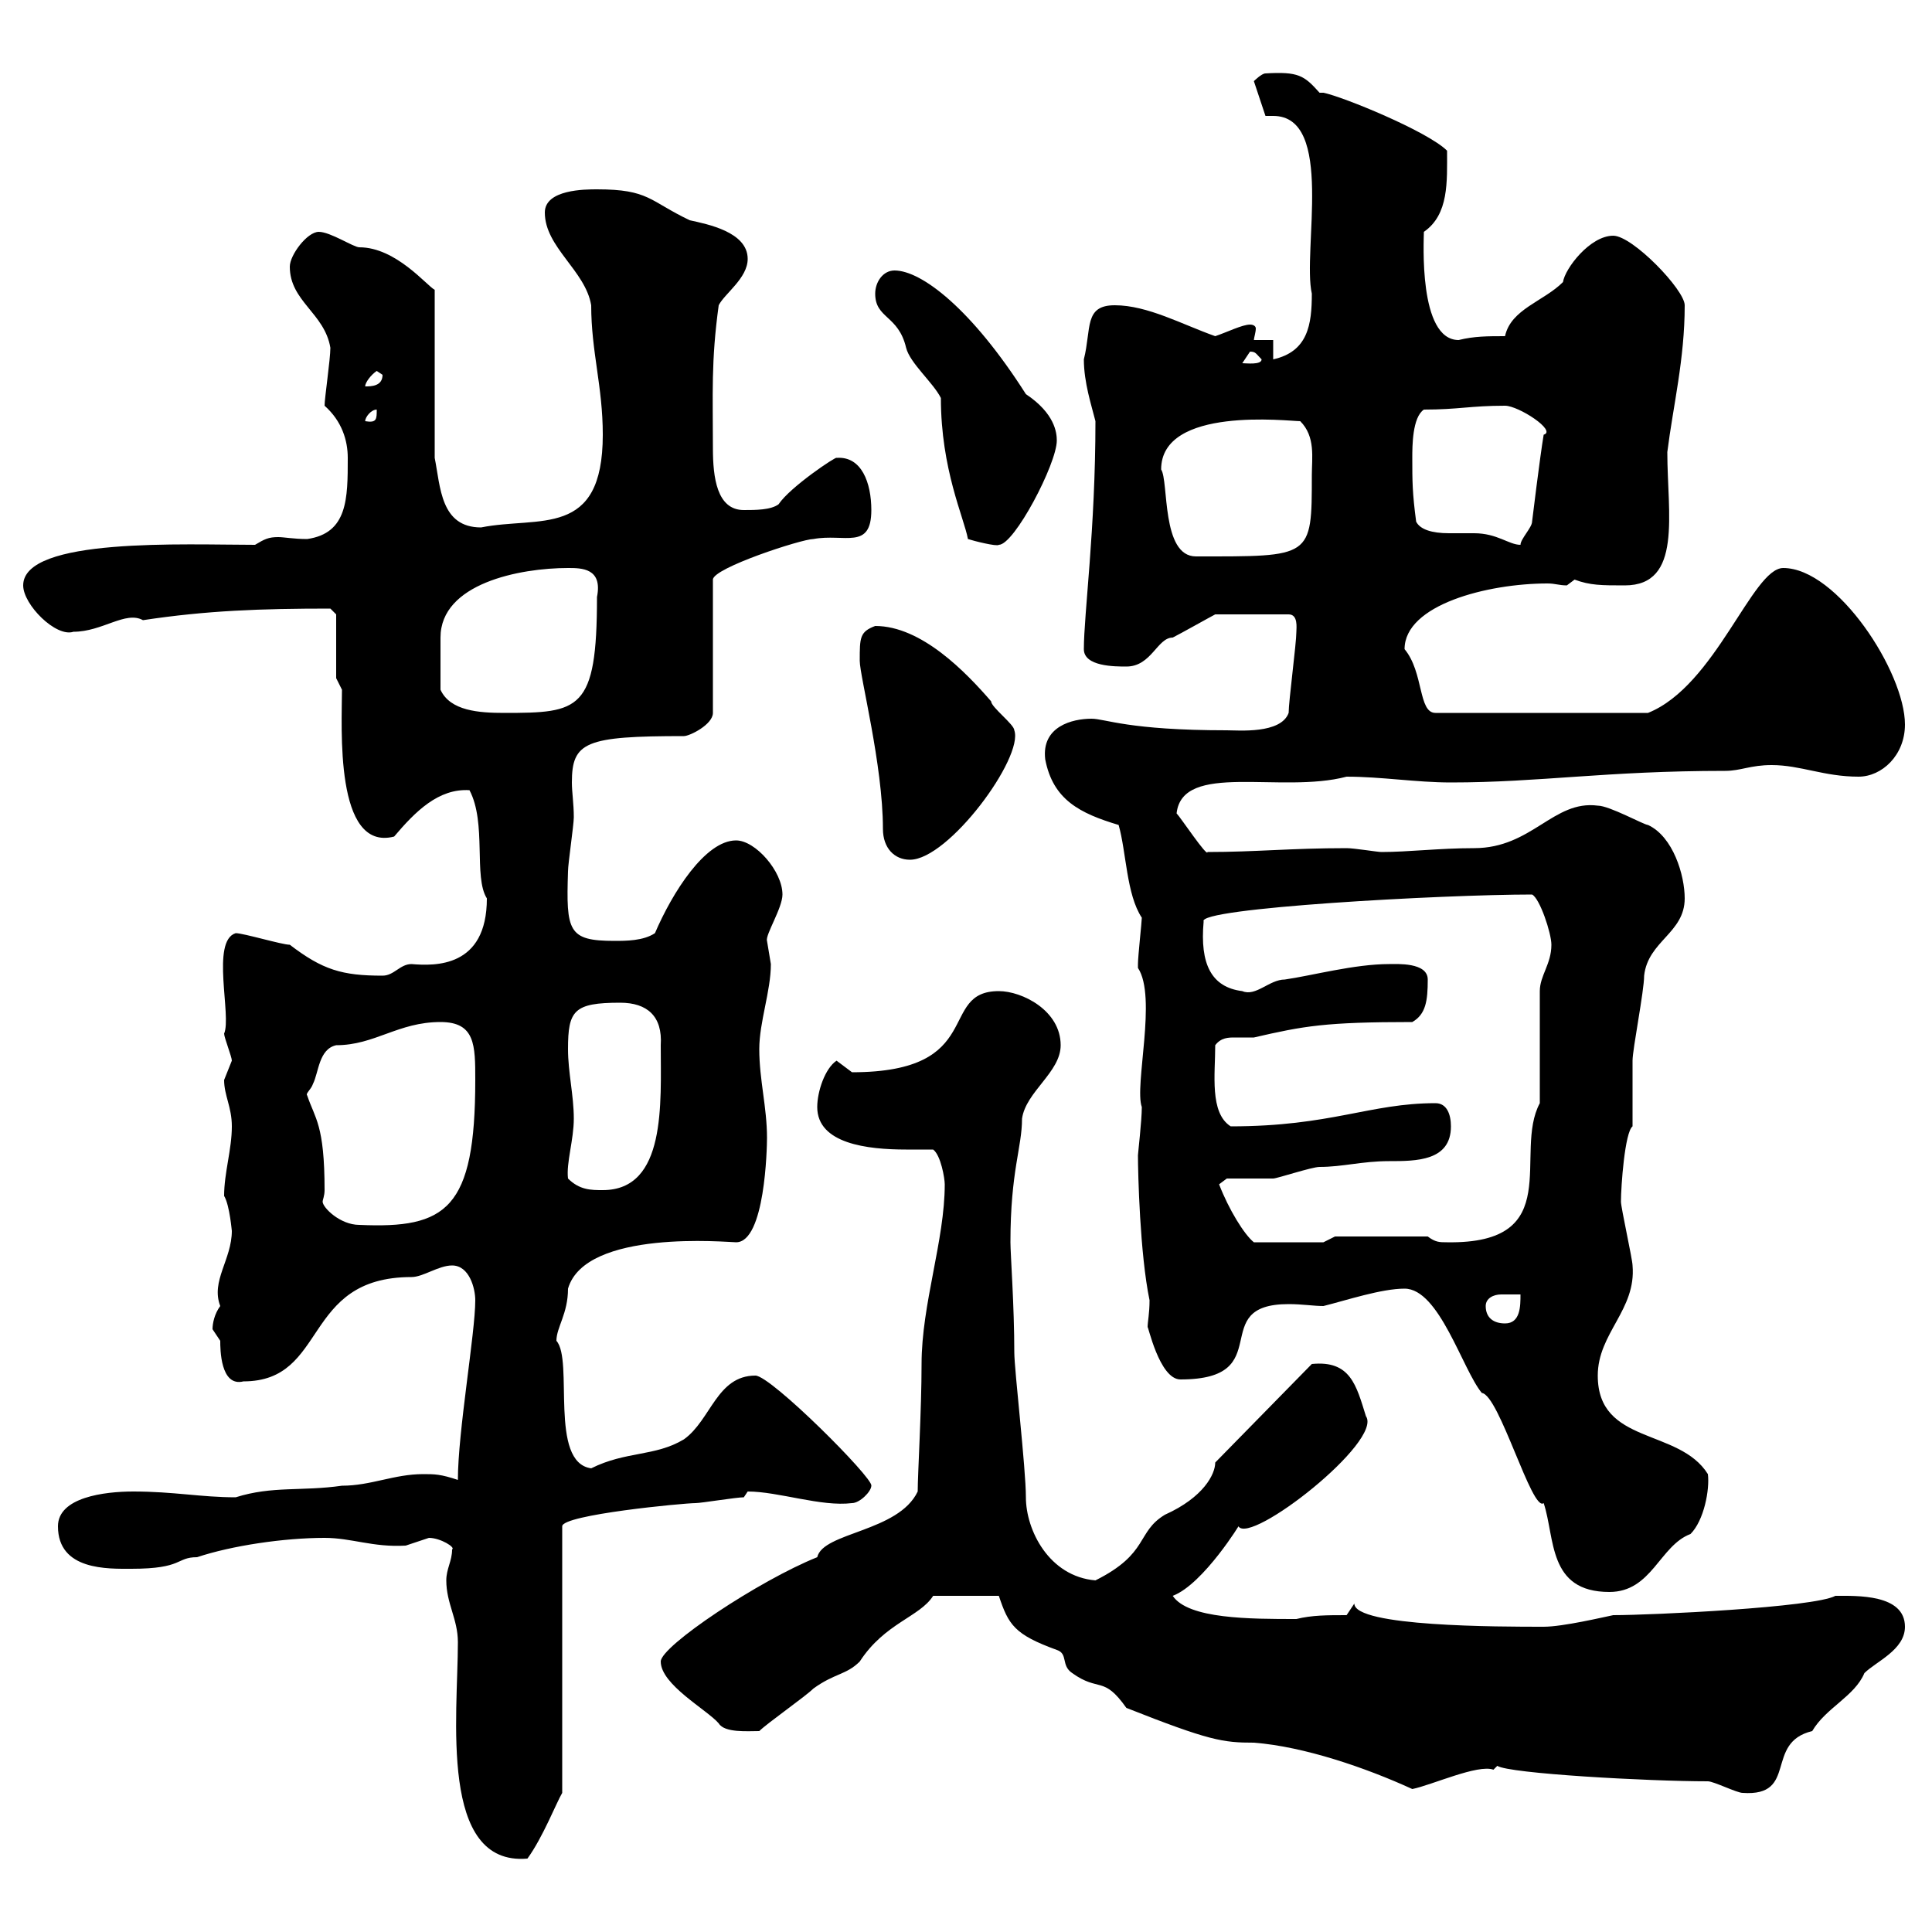 <svg xmlns="http://www.w3.org/2000/svg" xmlns:xlink="http://www.w3.org/1999/xlink" width="300" height="300"><path d="M69.30 245.40C69.30 249 71.10 251.40 71.10 255C71.10 266.40 68.10 289.80 81.90 288.60C84.30 285.30 86.40 279.90 87.30 278.40L87.30 237C87.30 235.20 106.20 233.40 108 233.40C108.90 233.40 114.30 232.50 115.50 232.50C115.50 232.50 116.10 231.60 116.10 231.60C120.90 231.60 127.50 234 132.30 233.40C133.50 233.40 135.30 231.60 135.30 230.70C135.60 229.50 119.70 213.60 117.30 213.60C111.30 213.60 110.40 220.50 106.20 223.50C101.70 226.20 97.20 225.30 91.80 228C85.20 227.10 89.10 211.20 86.40 208.20C86.40 206.10 88.20 204 88.20 200.10C90.90 190.80 113.10 192.90 114.30 192.90C118.80 192.90 119.10 178.20 119.10 176.70C119.10 171.90 117.90 167.70 117.90 162.90C117.90 158.70 119.70 153.90 119.70 149.70C119.70 149.70 119.10 146.10 119.10 146.10C118.80 145.20 121.50 141 121.50 138.90C121.50 135.30 117.30 130.50 114.30 130.50C109.50 130.50 104.40 138.60 101.70 144.90C99.90 146.10 97.20 146.10 95.40 146.10C88.20 146.10 87.90 144.60 88.20 135.30C88.20 134.10 89.10 128.10 89.10 126.90C89.10 124.80 88.80 123 88.80 121.50C88.80 115.20 90.90 114.30 106.20 114.30C107.10 114.30 110.70 112.50 110.70 110.70L110.70 90C110.70 88.20 124.50 83.70 126.30 83.70C131.10 82.80 135.30 85.50 135.30 79.20C135.30 75 133.80 70.80 129.90 71.10C129.90 70.80 122.70 75.60 120.90 78.30C119.70 79.20 117.30 79.20 115.50 79.20C111.30 79.20 110.70 74.10 110.70 69.60C110.70 61.20 110.40 56.10 111.60 47.40C112.50 45.60 116.10 43.20 116.10 40.20C116.10 36 109.80 34.80 107.10 34.20C100.80 31.20 100.80 29.40 92.70 29.40C90.90 29.40 84.60 29.40 84.60 33C84.60 38.40 90.90 42 91.80 47.40C91.80 54.60 93.60 60 93.60 67.50C93.60 83.70 83.70 80.10 74.70 81.90C68.40 81.90 68.40 75.60 67.50 71.10L67.50 45C66.30 44.40 61.50 38.40 55.80 38.40C54.90 38.40 51.30 36 49.50 36C47.70 36 45 39.60 45 41.40C45 46.80 50.40 48.60 51.30 54C51.30 55.80 50.40 61.80 50.40 63C53.10 65.40 54 68.40 54 71.10C54 77.40 54 82.80 47.70 83.70C45.60 83.70 44.10 83.40 43.20 83.40C41.70 83.40 41.10 83.70 39.60 84.60C28.80 84.60 3.60 83.40 3.60 90.90C3.60 93.90 8.70 99 11.40 98.10C15.90 98.10 19.50 94.80 22.20 96.30C32.10 94.80 40.50 94.50 51.30 94.50L52.20 95.40L52.20 105.30L53.10 107.10C53.10 112.80 51.90 132.30 61.20 129.90C64.50 126 68.10 122.40 72.90 122.70C75.60 127.80 73.50 136.20 75.60 139.50C75.60 150.30 67.50 150 63.90 149.70C62.10 149.70 61.20 151.50 59.40 151.50C53.10 151.50 50.10 150.60 45 146.70C43.80 146.70 37.80 144.90 36.60 144.90C32.70 146.10 36 157.80 34.80 160.50C34.80 161.10 36 164.10 36 164.70C36 164.70 34.80 167.70 34.80 167.70C34.80 170.10 36 171.90 36 174.90C36 178.50 34.80 182.10 34.80 185.70C35.70 187.20 36 191.40 36 191.10C36 195.60 32.70 198.90 34.20 202.80C33.30 204 33 205.50 33 206.40C33 206.40 34.20 208.20 34.20 208.20C34.20 209.40 34.20 215.40 37.80 214.50C51 214.50 46.80 198.30 63.90 198.30C65.70 198.30 68.10 196.50 70.20 196.50C72.90 196.50 73.80 200.10 73.80 201.90C73.80 207 71.10 222.30 71.10 229.80C68.40 228.90 67.50 228.90 65.70 228.90C61.20 228.90 57.60 230.70 53.10 230.70C46.80 231.60 42.30 230.70 36.60 232.50C31.20 232.50 27 231.60 20.70 231.60C16.20 231.60 9 232.50 9 237C9 243.90 16.80 243.60 20.40 243.60C28.50 243.60 27.30 241.80 30.60 241.80C36 240 44.10 238.80 50.40 238.80C54.60 238.80 57.90 240.30 63 240C63 240 66.60 238.80 66.60 238.80C68.40 238.80 70.80 240.30 70.20 240.60C70.20 242.40 69.30 243.60 69.30 245.40ZM232.50 274.20C234.30 275.40 255.90 276.60 265.20 276.60C266.10 276.60 269.70 278.40 270.60 278.40C279.30 279 273.90 270.60 281.40 268.80C283.50 265.20 288 263.40 289.50 259.80C291.30 258 295.80 256.20 295.80 252.60C295.80 247.50 288.30 247.80 285 247.80C281.70 249.60 256.50 250.80 250.50 250.80C249 251.10 242.70 252.60 239.70 252.60C232.80 252.60 210.30 252.60 210.30 249L209.10 250.80C206.10 250.80 203.70 250.80 201.30 251.40C194.10 251.40 184.50 251.40 182.10 247.80C186.90 246 192.90 236.10 192.30 237C194.10 240 214.80 223.80 212.10 219.90C210.60 215.10 209.70 211.20 203.70 211.80L188.70 227.10C188.70 228.90 186.90 232.50 180.90 235.20C176.40 237.90 178.50 241.20 170.10 245.40C162.90 244.80 159.30 237.60 159.30 232.50C159.30 228 157.50 212.70 157.50 210C157.50 202.80 156.90 194.70 156.90 192.90C156.90 181.80 158.70 178.20 158.70 173.70C159.30 169.50 164.70 166.50 164.70 162.30C164.70 156.90 158.70 153.90 155.10 153.90C145.50 153.90 153.30 166.50 132.30 166.50C132.30 166.50 129.90 164.70 129.90 164.70C128.10 165.90 126.90 169.50 126.90 171.90C126.90 177.60 134.70 178.50 140.70 178.50C142.20 178.50 144 178.50 144.90 178.50C146.10 179.40 146.70 183 146.70 183.90C146.70 192.60 143.10 202.50 143.10 211.80C143.10 219 142.50 228.90 142.50 231.60C139.50 237.90 127.80 237.90 126.90 241.80C117.90 245.40 102.60 255.60 102.60 258C102.60 261.60 109.80 265.50 111.60 267.60C112.50 269.10 116.10 268.80 117.90 268.80C119.10 267.60 125.10 263.40 126.30 262.20C129.60 259.80 131.40 260.10 133.50 258C137.40 252 142.80 251.10 144.90 247.80L155.10 247.80C156.60 252.30 157.50 253.80 164.10 256.20C165.90 256.80 164.70 258.60 166.50 259.80C170.70 262.80 171.30 260.10 174.90 265.20C187.80 270.30 189.90 270.60 194.70 270.60C202.50 271.20 212.10 274.50 219.30 277.80C222.30 277.20 229.50 273.90 231.90 274.80C231.90 274.80 232.50 274.20 232.50 274.20ZM218.10 200.10C223.50 200.10 227.10 212.70 230.10 216.30C232.80 216.60 237.90 234.90 239.70 233.40C241.50 238.80 240.30 247.20 249.90 247.20C256.50 247.20 257.70 240 262.50 238.20C264.60 236.10 265.50 231.30 265.20 228.90C260.70 221.70 248.10 224.40 248.10 213.60C248.10 207 254.10 203.40 253.50 196.50C253.50 195.60 251.70 187.50 251.70 186.60C251.70 184.20 252.30 175.80 253.50 174.90C253.50 173.70 253.50 165.90 253.50 164.70C253.50 162.90 255.30 153.90 255.30 151.50C255.90 146.10 261.60 144.90 261.60 139.50C261.60 135.90 259.80 129.90 255.90 128.10C255.30 128.10 249.90 125.10 248.10 125.10C241.20 124.20 237.90 131.70 228.90 131.70C223.50 131.70 218.70 132.30 214.50 132.30C213.90 132.30 210.30 131.70 209.10 131.70C200.40 131.70 195 132.30 187.50 132.30C187.50 133.20 183.30 126.90 182.70 126.30C183.60 118.20 198.90 123.30 209.10 120.60C214.50 120.60 219.90 121.50 225.30 121.50C239.10 121.50 249.30 119.70 267.90 119.70C270.30 119.70 271.80 118.80 275.10 118.80C279.60 118.80 283.20 120.60 288.60 120.60C292.20 120.60 295.80 117.30 295.80 112.50C295.80 104.40 285.30 88.20 276.90 88.20C272.10 88.20 266.40 106.50 255.90 110.70L222.90 110.70C220.20 110.70 221.10 104.40 218.10 100.80C218.10 93.90 231 90.60 240.30 90.60C241.50 90.60 242.10 90.90 243.30 90.90L244.50 90C246.90 90.90 248.70 90.90 252.30 90.90C261.30 90.90 258.90 79.80 258.90 70.20C259.80 63 261.60 55.80 261.60 47.40C261.60 45 253.50 36.60 250.50 36.60C246.90 36.60 243 41.70 242.70 43.80C239.70 46.80 234.60 48 233.70 52.20C231 52.20 228.90 52.20 226.50 52.80C220.20 52.80 221.10 37.20 221.10 36C225 33.30 224.70 28.20 224.70 23.40C221.70 20.40 208.50 15 205.50 14.40C205.50 14.40 204.90 14.40 204.90 14.40C202.50 11.70 201.60 11.10 196.50 11.40C195.90 11.40 194.70 12.60 194.70 12.60L196.50 18C196.80 18 197.10 18 197.70 18C207.30 18 202.20 39 203.70 45.60C203.70 50.40 203.10 54.60 197.70 55.80L197.70 52.80L194.70 52.80C194.70 52.50 195 51.60 195 51C195 50.70 194.70 50.40 194.10 50.40C192.90 50.40 190.50 51.60 188.70 52.20C183.60 50.40 178.20 47.40 173.10 47.40C168.30 47.40 169.50 51 168.30 55.80C168.30 59.40 169.50 63 170.10 65.40C170.10 82.20 168.30 95.40 168.30 100.80C168.30 103.50 173.10 103.50 174.90 103.50C178.80 103.50 179.70 99 182.10 99C183.30 98.40 188.10 95.70 188.70 95.40L200.10 95.40C201.60 95.40 201.30 97.50 201.30 98.10C201.30 99.90 200.10 108.90 200.10 110.70C198.90 114 192.30 113.40 190.50 113.40C175.20 113.40 171.60 111.60 169.50 111.60C166.50 111.60 161.70 112.80 162.30 117.90C163.50 124.20 167.70 126.30 173.70 128.10C174.90 132.30 174.90 138.90 177.30 142.50C177.30 143.10 176.70 148.50 176.70 149.70C176.70 149.70 176.70 149.70 176.70 150.30C179.70 154.80 176.10 168.60 177.30 171.90C177.30 174 176.70 179.10 176.70 179.40C176.70 182.10 177 194.70 178.50 201.90C178.50 204 178.20 205.20 178.20 206.10C178.20 205.50 180 214.20 183.30 214.20C198.60 214.20 187.20 202.50 200.10 202.50C202.20 202.50 204 202.80 205.50 202.80C209.10 201.90 214.50 200.10 218.10 200.10ZM230.70 202.80C230.70 201.60 231.90 201 233.10 201C234.30 201 235.50 201 236.10 201C236.10 202.80 236.10 205.50 233.70 205.50C231.90 205.50 230.70 204.60 230.70 202.80ZM189.30 183.90L190.50 183C191.10 183 196.50 183 197.70 183C198.30 183 203.70 181.20 204.90 181.20C208.50 181.20 211.50 180.30 215.70 180.30C219.90 180.30 225.30 180.30 225.30 174.90C225.30 173.10 224.70 171.30 222.90 171.30C212.70 171.30 206.70 174.90 191.10 174.90C187.80 172.80 188.70 166.80 188.70 162.30C189.60 161.10 190.80 161.10 191.70 161.10C192.90 161.10 194.10 161.10 194.70 161.10C202.50 159.30 205.80 158.70 219.30 158.70C221.40 157.50 221.70 155.40 221.70 152.10C221.70 149.40 216.90 149.70 215.70 149.70C210.30 149.70 203.70 151.50 199.50 152.10C197.10 152.10 195 154.80 192.90 153.90C188.10 153.30 186.30 149.70 186.90 143.10C185.70 141 224.10 138.90 237.90 138.90C239.10 139.50 240.90 144.90 240.90 146.70C240.90 149.70 239.10 151.50 239.10 153.90C239.10 156.90 239.10 168.30 239.10 171.30C234.90 179.10 243.30 193.20 224.70 192.90C223.50 192.90 222.90 192.90 221.70 192L207.30 192L205.50 192.90L194.70 192.90C193.20 191.70 190.80 187.80 189.30 183.90ZM47.70 170.10C47.40 169.80 48.30 169.20 48.60 168.30C49.50 166.50 49.50 162.90 52.20 162.30C58.20 162.30 61.80 158.70 68.40 158.70C73.80 158.70 73.80 162.30 73.80 167.70C73.80 187.80 69.30 190.80 55.80 190.20C52.80 190.20 50.10 187.50 50.10 186.60C50.10 186.30 50.40 185.70 50.40 184.80C50.40 174.60 48.90 173.70 47.70 170.10ZM88.20 183C87.90 180.60 89.10 177 89.10 173.70C89.10 170.10 88.20 166.50 88.20 162.90C88.20 156.90 89.10 155.70 96.30 155.70C100.50 155.70 102.90 157.80 102.60 162.30C102.60 171.30 103.50 184.80 93.60 184.80C91.80 184.80 90 184.80 88.20 183ZM137.10 128.70C137.10 131.70 138.90 133.50 141.30 133.50C147.30 133.50 159 117.60 157.50 113.40C157.50 112.50 153.90 109.80 153.90 108.90C150 104.40 143.10 97.20 135.90 97.20C133.50 98.10 133.50 99 133.50 102.60C133.50 105 137.10 118.80 137.10 128.70ZM68.40 107.10C68.40 103.80 68.40 101.40 68.40 99C68.40 90.60 80.70 88.20 88.20 88.20C90.30 88.20 93.60 88.20 92.70 92.70C92.70 110.40 90 110.70 78.30 110.70C74.40 110.70 69.90 110.40 68.40 107.10ZM180.30 72.90C180.30 63 200.10 65.40 201.90 65.40C204.30 67.80 203.70 71.10 203.70 73.80C203.70 86.70 203.70 86.40 185.70 86.40C180.30 86.40 181.50 74.70 180.30 72.90ZM135.90 45.60C135.90 49.50 139.50 48.90 140.70 54C141.30 56.40 144.90 59.40 146.10 61.80C146.10 72.90 149.70 80.40 150.30 83.70C151.20 84 154.80 84.90 155.10 84.60C157.50 84.60 164.10 72 164.10 68.40C164.10 67.20 163.80 64.20 159.30 61.20C150.90 48 143.10 42 138.90 42C137.10 42 135.90 43.80 135.90 45.60ZM219.90 81C219.30 76.50 219.30 74.70 219.30 71.10C219.30 69.30 219.30 64.80 221.10 63.60C226.50 63.60 228.30 63 233.70 63C235.80 63 241.80 66.90 239.70 67.50C239.10 71.10 237.90 81 237.90 81C237.90 81.90 236.10 83.70 236.10 84.60C234.30 84.60 232.50 82.80 228.90 82.80C227.40 82.80 225.90 82.80 225 82.80C222.30 82.80 220.50 82.20 219.90 81ZM58.50 63.60C58.50 65.10 58.50 65.70 56.70 65.40C56.70 64.80 57.60 63.60 58.50 63.60ZM58.50 57.60C58.50 57.60 59.40 58.20 59.40 58.20C59.40 60 57.60 60 56.70 60C56.70 59.40 57.60 58.20 58.50 57.60ZM194.10 54.60C195 54.60 195 54.90 195.90 55.80C195.90 56.70 193.50 56.40 192.90 56.40C192.90 56.40 194.10 54.60 194.10 54.60Z"/></svg>